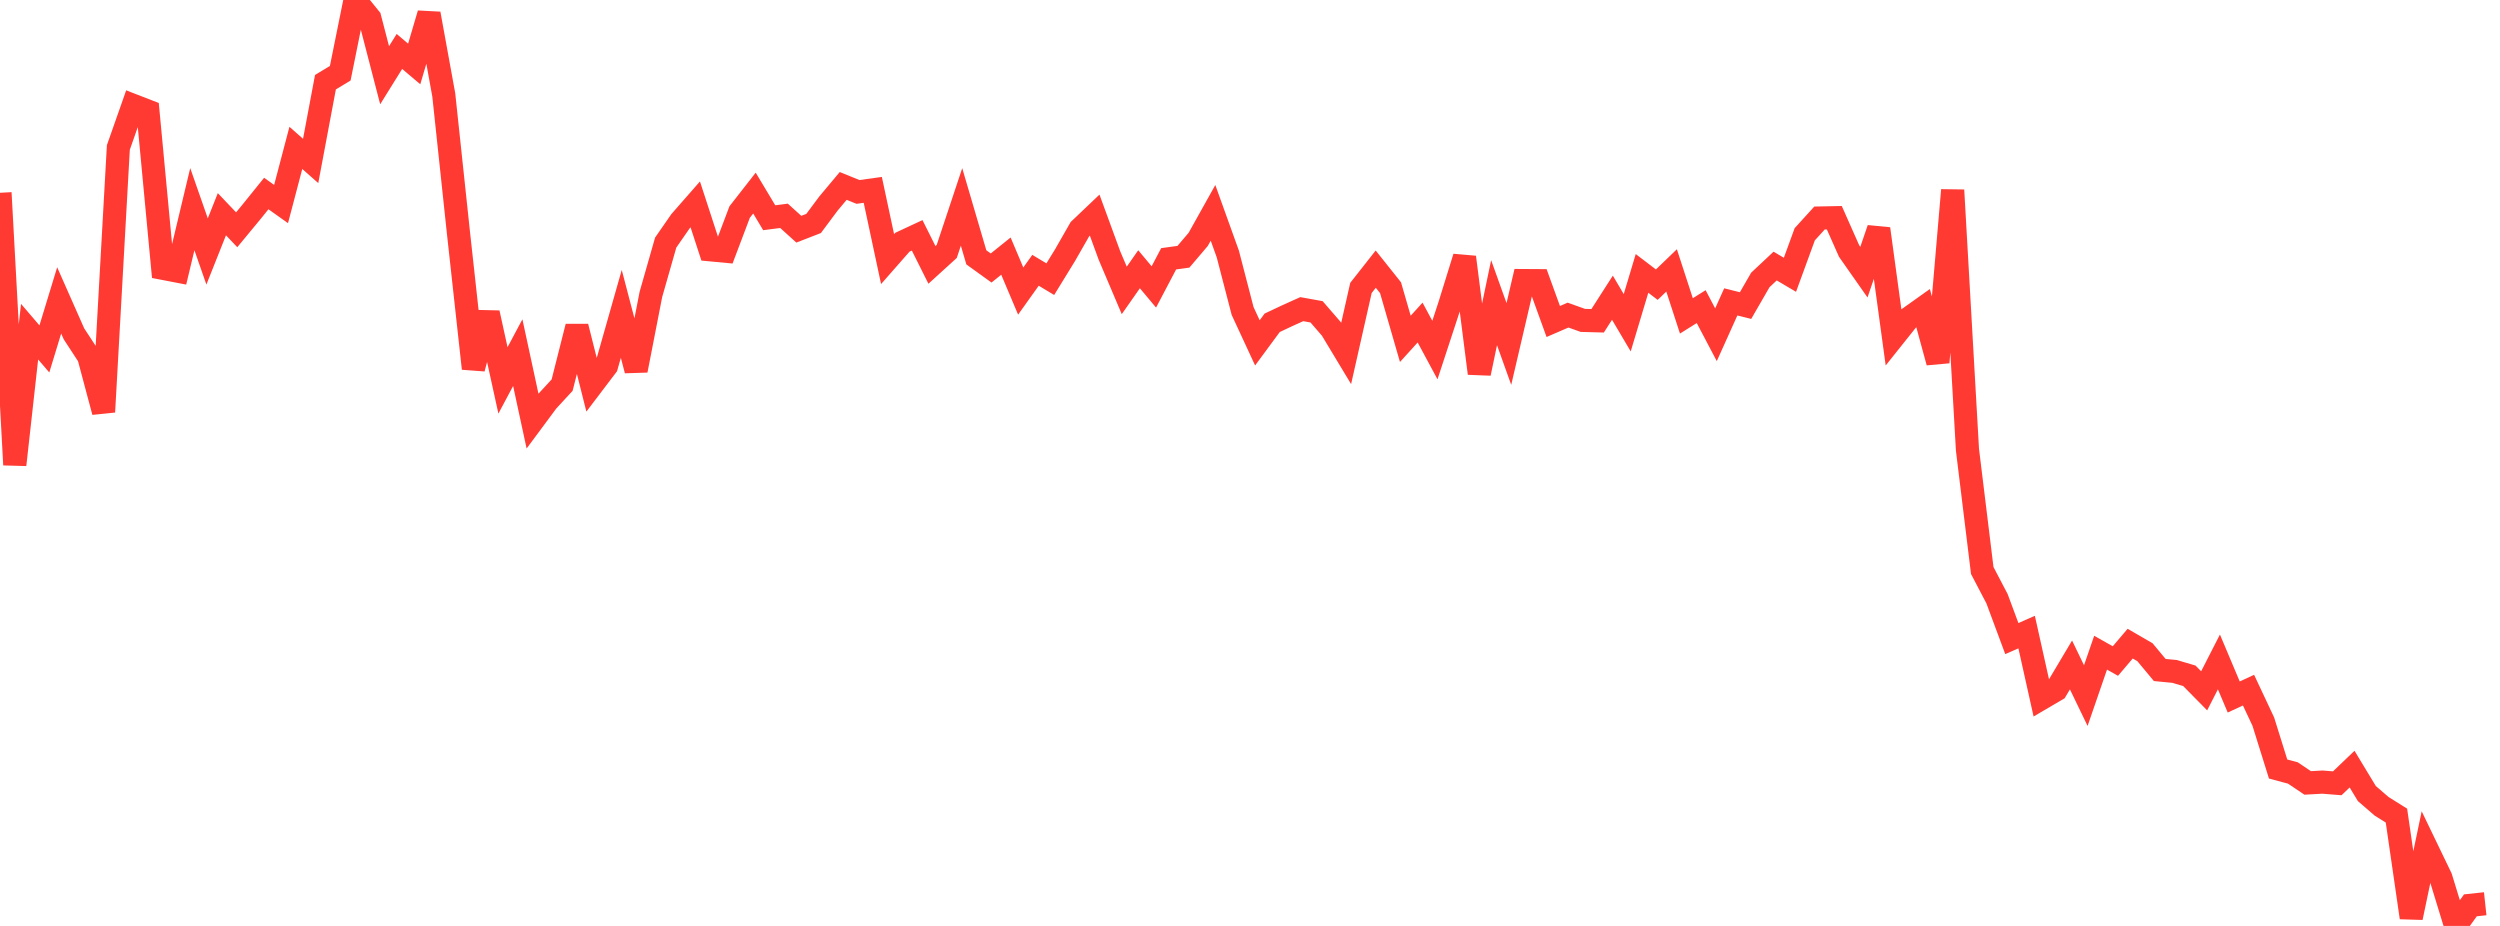 <?xml version="1.0" standalone="no"?>
<!DOCTYPE svg PUBLIC "-//W3C//DTD SVG 1.1//EN" "http://www.w3.org/Graphics/SVG/1.1/DTD/svg11.dtd">

<svg width="135" height="50" viewBox="0 0 135 50" preserveAspectRatio="none" 
  xmlns="http://www.w3.org/2000/svg"
  xmlns:xlink="http://www.w3.org/1999/xlink">


<polyline points="0.0, 10.41 0.799, 25.099 1.598, 17.91 2.396, 18.842 3.195, 16.221 3.994, 18.027 4.793, 19.25 5.592, 22.243 6.391, 7.963 7.189, 5.694 7.988, 6.004 8.787, 14.487 9.586, 14.641 10.385, 11.295 11.183, 13.579 11.982, 11.568 12.781, 12.408 13.58, 11.441 14.379, 10.45 15.178, 11.018 15.976, 7.986 16.775, 8.691 17.574, 4.438 18.373, 3.955 19.172, 0.0 19.97, 0.985 20.769, 4.063 21.568, 2.778 22.367, 3.454 23.166, 0.741 23.964, 5.127 24.763, 12.63 25.562, 19.899 26.361, 16.896 27.16, 20.542 27.959, 19.042 28.757, 22.739 29.556, 21.662 30.355, 20.796 31.154, 17.638 31.953, 20.813 32.751, 19.762 33.55, 16.949 34.349, 20 35.148, 15.899 35.947, 13.101 36.746, 11.947 37.544, 11.036 38.343, 13.488 39.142, 13.563 39.941, 11.45 40.74, 10.426 41.538, 11.758 42.337, 11.654 43.136, 12.377 43.935, 12.067 44.734, 10.995 45.533, 10.04 46.331, 10.364 47.13, 10.253 47.929, 13.992 48.728, 13.081 49.527, 12.709 50.325, 14.304 51.124, 13.577 51.923, 11.174 52.722, 13.896 53.521, 14.472 54.32, 13.83 55.118, 15.717 55.917, 14.596 56.716, 15.075 57.515, 13.774 58.314, 12.377 59.112, 11.618 59.911, 13.8 60.71, 15.682 61.509, 14.54 62.308, 15.494 63.107, 13.975 63.905, 13.865 64.704, 12.925 65.503, 11.494 66.302, 13.716 67.101, 16.794 67.899, 18.515 68.698, 17.431 69.497, 17.054 70.296, 16.694 71.095, 16.838 71.893, 17.761 72.692, 19.087 73.491, 15.549 74.29, 14.534 75.089, 15.536 75.888, 18.298 76.686, 17.418 77.485, 18.904 78.284, 16.467 79.083, 13.888 79.882, 20.161 80.68, 16.344 81.479, 18.575 82.278, 15.151 83.077, 15.156 83.876, 17.361 84.675, 17.015 85.473, 17.301 86.272, 17.322 87.071, 16.076 87.87, 17.429 88.669, 14.764 89.467, 15.372 90.266, 14.602 91.065, 17.058 91.864, 16.558 92.663, 18.076 93.462, 16.302 94.26, 16.501 95.059, 15.116 95.858, 14.367 96.657, 14.838 97.456, 12.651 98.254, 11.773 99.053, 11.757 99.852, 13.558 100.651, 14.697 101.45, 12.355 102.249, 18.205 103.047, 17.205 103.846, 16.636 104.645, 19.566 105.444, 10.267 106.243, 24.287 107.041, 30.807 107.84, 32.333 108.639, 34.484 109.438, 34.132 110.237, 37.718 111.036, 37.249 111.834, 35.907 112.633, 37.563 113.432, 35.245 114.231, 35.696 115.03, 34.757 115.828, 35.22 116.627, 36.18 117.426, 36.257 118.225, 36.493 119.024, 37.305 119.822, 35.744 120.621, 37.638 121.42, 37.268 122.219, 38.969 123.018, 41.526 123.817, 41.741 124.615, 42.278 125.414, 42.234 126.213, 42.298 127.012, 41.533 127.811, 42.853 128.609, 43.542 129.408, 44.043 130.207, 49.55 131.006, 45.736 131.805, 47.393 132.604, 50.0 133.402, 48.888 134.201, 48.802" fill="none" stroke="#ff3a33" stroke-width="1.25"/>

</svg>
